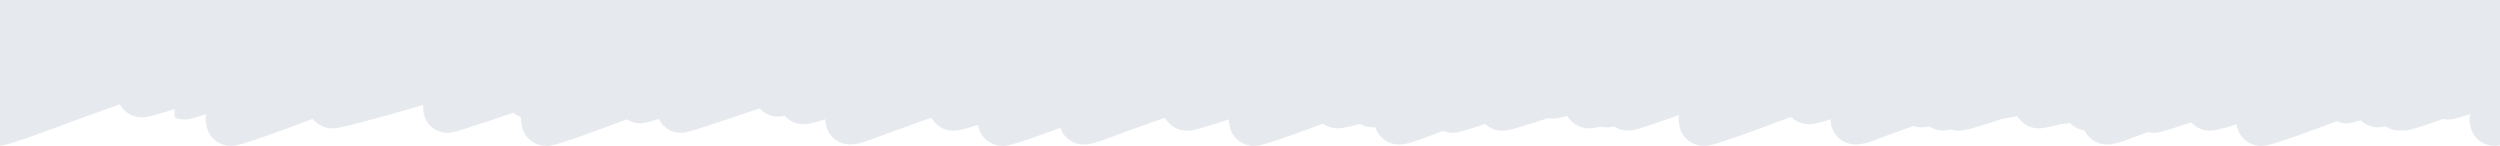 <svg xmlns="http://www.w3.org/2000/svg" width="1920" height="112" viewBox="0 0 1920 112">
  <path id="Header_BG_1920x112_"  d="M6642.731-8675h-.011a19.018,19.018,0,0,1-11.764-4.161,18.084,18.084,0,0,1-6.542-10.47c-.764-3.747-1.368-6.707-.266-9.756-12.994,4.15-14.433,4.15-16.61,4.15h-.158a18.5,18.5,0,0,1-3.988-.44c-24.852,8.9-27.776,8.9-30.873,8.9h-.146c-.377,0-.739-.01-1.075-.029-.568.029-1.051.029-1.562.029h-.007a18.821,18.821,0,0,1-10.39-3.162,26.971,26.971,0,0,1-6.064.718,19.768,19.768,0,0,1-13.3-5.365c-5.281,1.516-8.833,2.285-10.557,2.285h-.022a18.487,18.487,0,0,1-7.628-1.643c-3.475,1.274-6.81,2.5-9.911,3.655C6470.685-8675,6467.307-8675,6463.4-8675h-.013a19.015,19.015,0,0,1-11.762-4.161,18.1,18.1,0,0,1-6.542-10.47c-.128-.615-.262-1.272-.382-1.907-15.569,4.895-18.021,4.895-20.619,4.895h-.006a18.9,18.9,0,0,1-7.833-1.733,19.362,19.362,0,0,1-6.35-4.7c-23.409,7.759-25.674,8.086-28.564,8.086h-.259a18.568,18.568,0,0,1-4.521-.565c-4.912,1.788-9.963,3.646-15.012,5.52-7.751,2.877-12.146,3.946-16.218,3.946a18.944,18.944,0,0,1-17.528-10.842,19.24,19.24,0,0,1-11.26-5.755,27.347,27.347,0,0,1-7.118,1.058c-12.5,3.172-14.564,3.172-16.75,3.172h-.024a18.92,18.92,0,0,1-9.516-2.616,18.877,18.877,0,0,1-6.855-6.86c-7.365,1.8-9.317,1.959-10.95,1.974-28.061,9.316-30.927,9.316-34.246,9.316h-.007a18.587,18.587,0,0,1-5.755-.919,22.07,22.07,0,0,1-6.133.789h-.007a18.818,18.818,0,0,1-10.387-3.162,27,27,0,0,1-6.066.718,18.756,18.756,0,0,1-6.139-1.054c-9.26,3.319-18.7,6.763-28.053,10.235-7.75,2.877-12.146,3.946-16.217,3.946a18.866,18.866,0,0,1-18.228-12.584,19.128,19.128,0,0,1-1.113-6.742c-12.03,3.782-14.445,3.787-17,3.792h-.017a19.431,19.431,0,0,1-13.408-5.539c-6.431,2.332-12.74,4.646-18.752,6.878C6042.612-8675,6039.232-8675,6035.319-8675h-.009a19.016,19.016,0,0,1-11.764-4.161,18.087,18.087,0,0,1-6.54-10.47c-.717-3.513-1.284-6.288-.467-9.131-32.767,11.988-35.9,11.988-39.523,11.988h-.006a18.832,18.832,0,0,1-10.39-3.162,26.96,26.96,0,0,1-6.062.718,18.48,18.48,0,0,1-4.4-.539c-5.828,1.3-7.366,1.3-9,1.3h-.024a18.924,18.924,0,0,1-9.518-2.616,18.882,18.882,0,0,1-6.855-6.86c-7.509,1.833-9.405,1.975-11.264,1.975h-.31a18.38,18.38,0,0,1-3.457-.329c-28.98,9.646-31.878,9.646-35.233,9.646h-.007a18.632,18.632,0,0,1-7.013-1.38,19.3,19.3,0,0,1-5.936-3.786c-19.844,6.529-22.023,6.819-24.723,6.819h-.266a18.379,18.379,0,0,1-7.159-1.449c-5.646,2.049-11.514,4.2-17.44,6.4-7.753,2.877-12.149,3.946-16.22,3.946a18.86,18.86,0,0,1-18.226-12.584c-.074-.214-.147-.437-.205-.615l-.005-.015c-.691.06-1.353.086-2.08.086a19.287,19.287,0,0,1-9.552-2.607c-13.185,3.368-15.292,3.368-17.521,3.368h-.025a18.639,18.639,0,0,1-5.848-.955,19.329,19.329,0,0,1-5.192-2.649l-1.057.392-1.063.394q-1.337.492-2.679.991C5697.113-8675,5693.735-8675,5689.823-8675h-.009a19.02,19.02,0,0,1-11.766-4.161,18.081,18.081,0,0,1-6.542-10.47l-.011-.055,0-.011a34.949,34.949,0,0,1-.846-5.618c-26.25,8.671-29.051,8.671-32.293,8.671h-.013a19.067,19.067,0,0,1-16.639-9.946c-15.2,5.318-30.643,10.888-45.9,16.554-7.748,2.877-12.143,3.946-16.217,3.946a18.866,18.866,0,0,1-18.226-12.584c-.009-.023-.017-.049-.025-.074s-.016-.048-.023-.069c-37.43,13.817-40.7,13.817-44.5,13.817h-.013a19.014,19.014,0,0,1-11.761-4.161,18.084,18.084,0,0,1-6.54-10.47c-.112-.544-.206-1.008-.3-1.459-14.288,4.446-16.667,4.446-19.186,4.446H5459a19.074,19.074,0,0,1-16.64-9.946c-15.218,5.326-30.661,10.895-45.9,16.554-7.754,2.877-12.151,3.946-16.219,3.946a18.856,18.856,0,0,1-18.226-12.584,19.089,19.089,0,0,1-1.113-6.742c-12.032,3.782-14.447,3.787-17,3.792h-.017a19.02,19.02,0,0,1-7.908-1.766,19.741,19.741,0,0,1-6.442-4.769,19.783,19.783,0,0,1-5.136.672h-.028a18.483,18.483,0,0,1-13.89-6.289c-27.145,9.2-41.4,13.926-49.2,16.308-7.728,2.358-9.294,2.478-11.211,2.478h-.23a18.416,18.416,0,0,1-16.726-10.691c-7.345,2.24-12.143,3.38-14.26,3.384h-.022a18.661,18.661,0,0,1-10.262-3.087c-5.05,1.842-9.584,3.51-13.862,5.1C5153.535-8675,5150.156-8675,5146.244-8675h-.011a19.017,19.017,0,0,1-11.763-4.161,18.086,18.086,0,0,1-6.541-10.47,24.54,24.54,0,0,1-.8-7.446,18.984,18.984,0,0,1-5.819-3.368c-22.265,7.52-34.082,11.4-40.787,13.406-6.533,1.95-7.975,2.049-9.785,2.049h-.236a18.553,18.553,0,0,1-11.7-4.187,18.015,18.015,0,0,1-6.316-10.579,22.23,22.23,0,0,1-.377-6.609c-7.881,2.255-14.217,4.056-19.371,5.507-4.936,1.516-8.634,2.551-11.307,3.164-33.279,9.237-36.215,9.237-39.324,9.237h-.039a19.145,19.145,0,0,1-14.844-7.226c-4.859,1.771-9.8,3.587-14.673,5.4C4911.379-8675,4908-8675,4904.092-8675h-.013a19.015,19.015,0,0,1-11.763-4.161,18.088,18.088,0,0,1-6.543-10.47l0-.023c-.76-3.738-1.36-6.691-.257-9.732-13,4.15-14.433,4.15-16.61,4.15h-.158a18.365,18.365,0,0,1-7.746-1.711v-6.309c-19.748,6.366-22.291,6.366-25.235,6.366a19.073,19.073,0,0,1-16.65-9.954c-15.261,5.35-30.7,10.919-45.9,16.559-15.72,5.836-26.936,9.815-34.288,12.166-7.416,2.371-10.19,2.863-11.926,3.032V-8787H6647v111.614A19.569,19.569,0,0,1,6642.731-8675Z" transform="translate(-4727 8787)" fill="#e6e9ee"/>
</svg>

